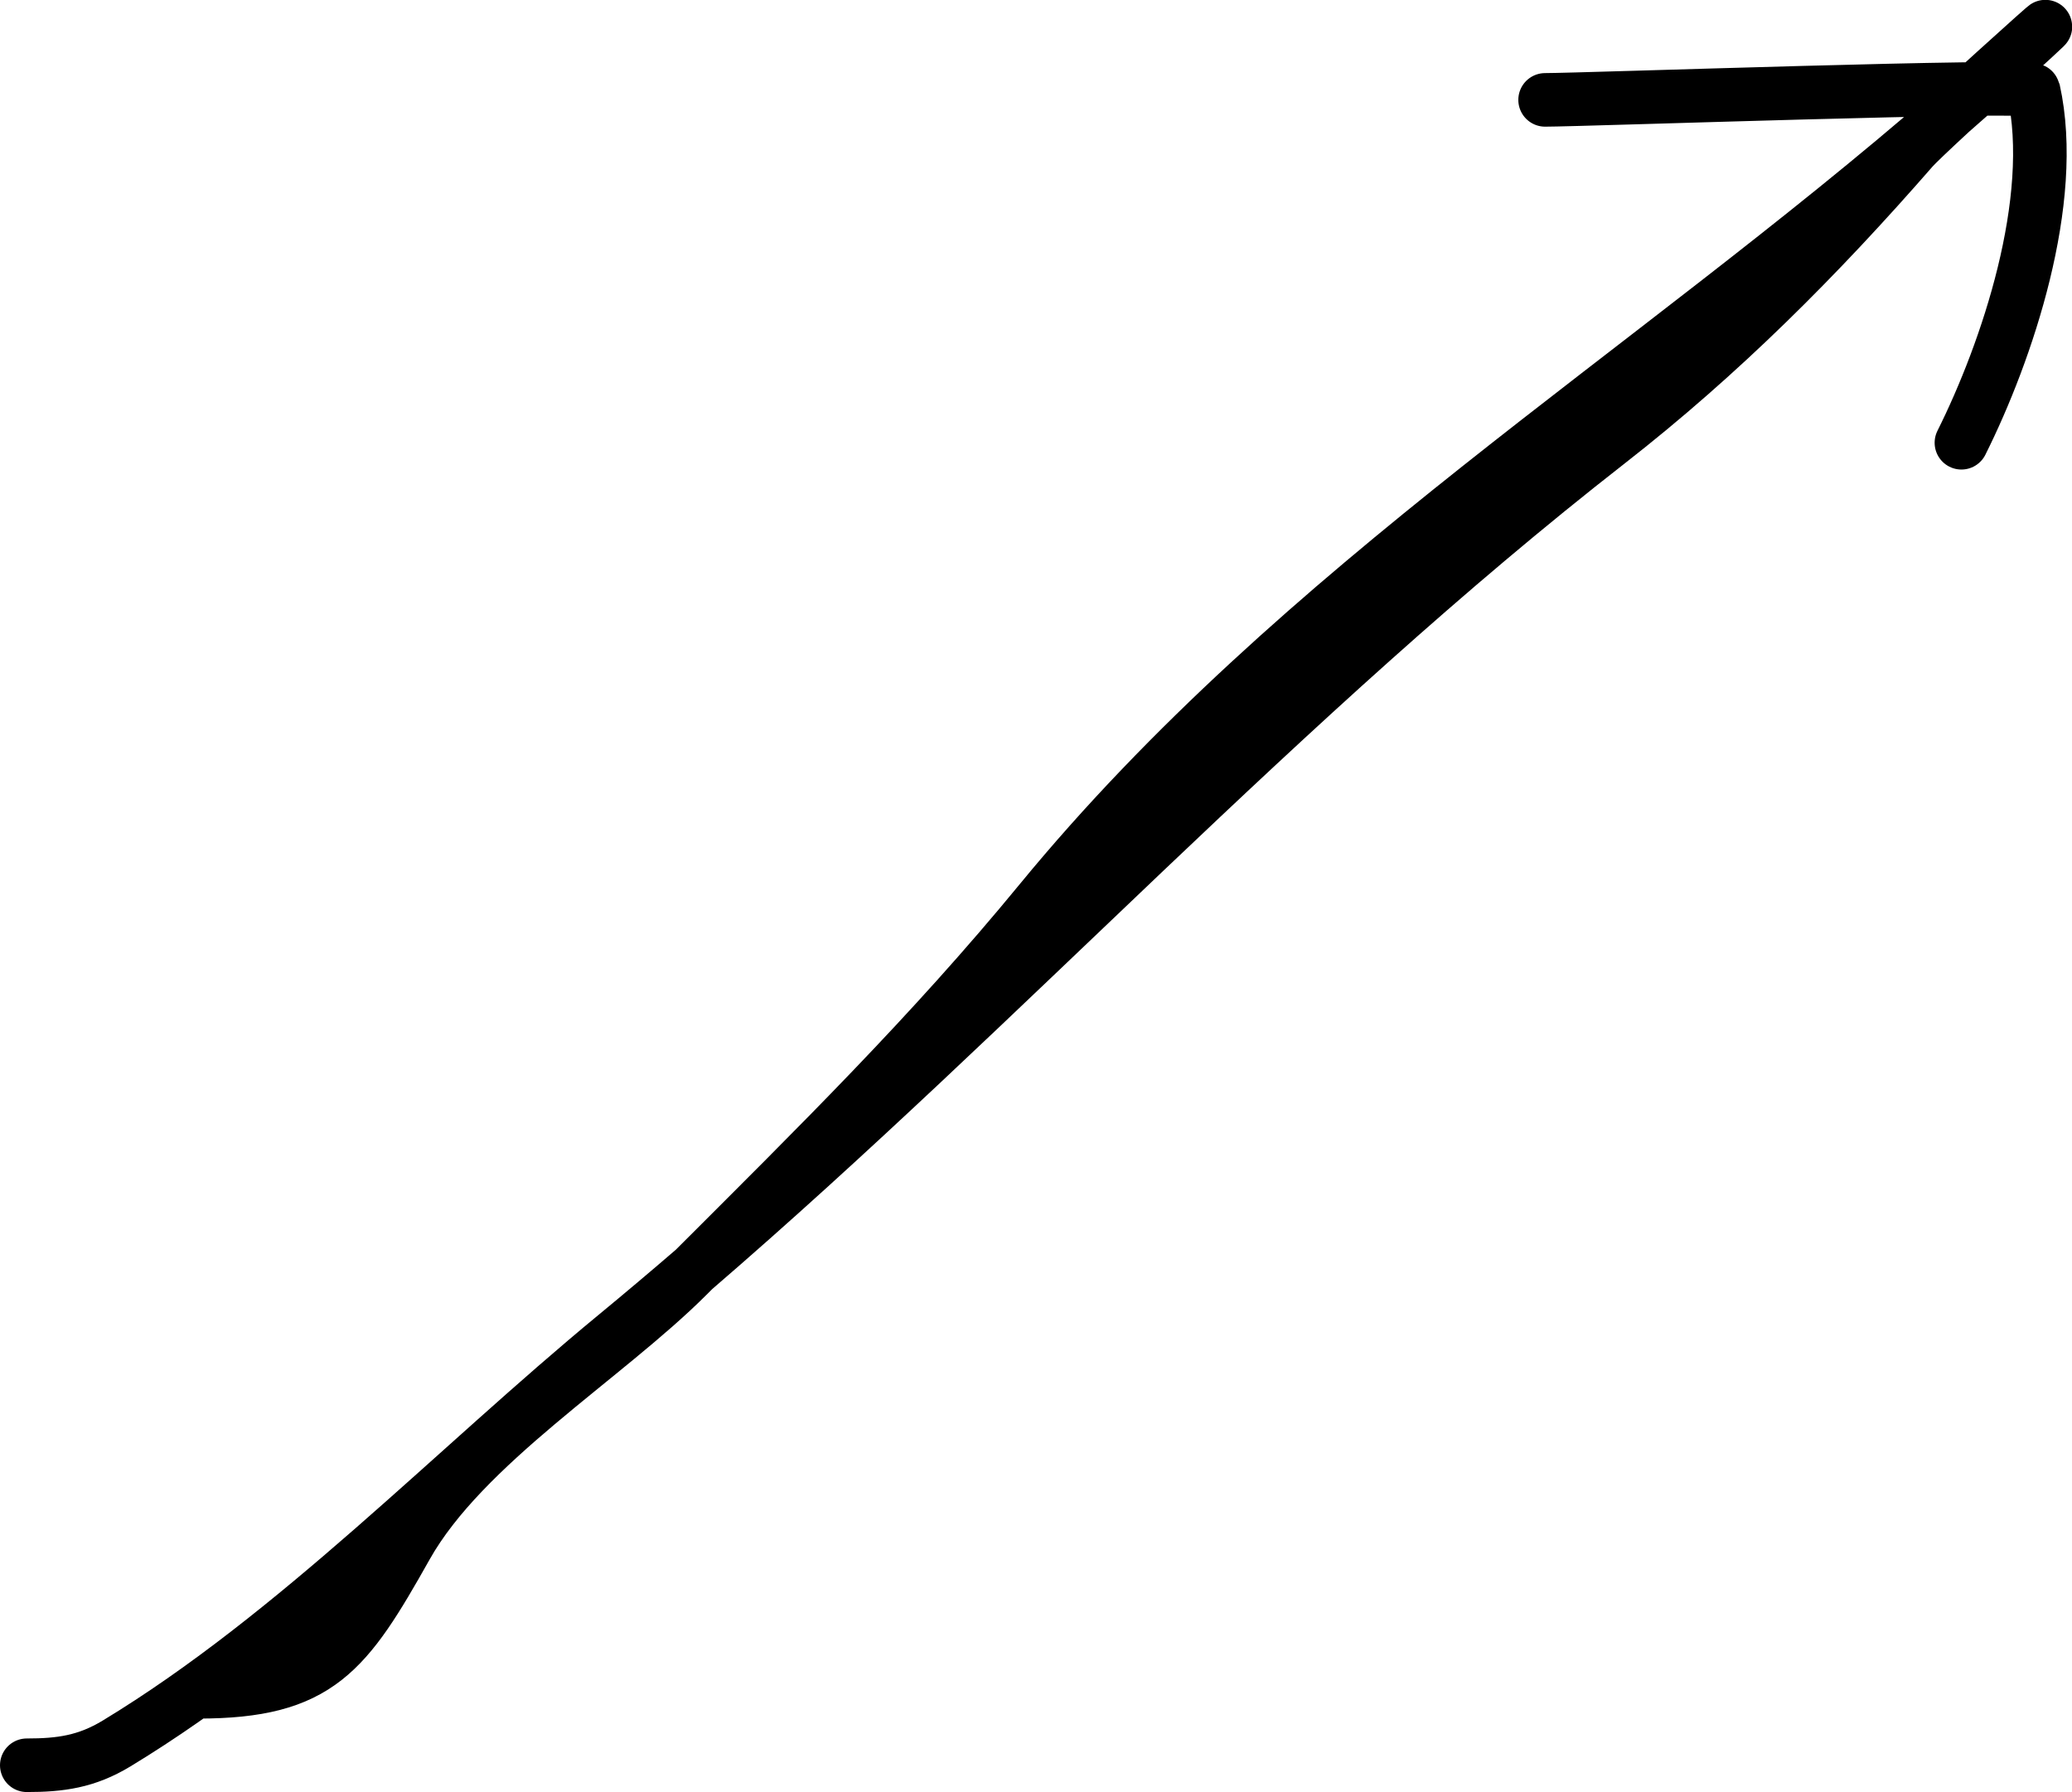 <?xml version="1.0" encoding="UTF-8"?> <svg xmlns="http://www.w3.org/2000/svg" width="5415" height="4683" viewBox="0 0 5415 4683" fill="none"> <path d="M70 4613C157.59 4613 225.876 4603.86 304.667 4556.11C774.464 4271.39 1187.53 3837.23 1609.56 3489.44C1678.32 3432.78 1746.31 3375.37 1813.65 3317.35M1813.65 3317.35C2629.84 2614.15 3350.63 1820.84 4201.56 1157C4498.15 925.614 4751.3 671.736 4998 389C5008.71 376.727 5048.77 338.823 5098.11 293.202M1813.65 3317.35C2132.42 2998.77 2431.84 2704.67 2718.89 2355.22C3395.9 1531.03 4304.3 983.112 5098.11 293.202M1813.65 3317.35C1808.44 3322.56 1803.22 3327.78 1798 3333C1582.14 3548.86 1211.85 3774.16 1062 4040.56C905.447 4318.87 833.722 4421 518 4421M5098.11 293.202C5245.27 157.114 5474.92 -47.652 5254 154.333C5202.6 201.324 5150.61 247.574 5098.11 293.202ZM4038 261.002C4133.9 261.002 5310.74 219.43 5314.44 236.113C5378.44 524.086 5245.11 918.786 5126 1157" stroke="black" stroke-width="140" stroke-linecap="round"></path> </svg> 